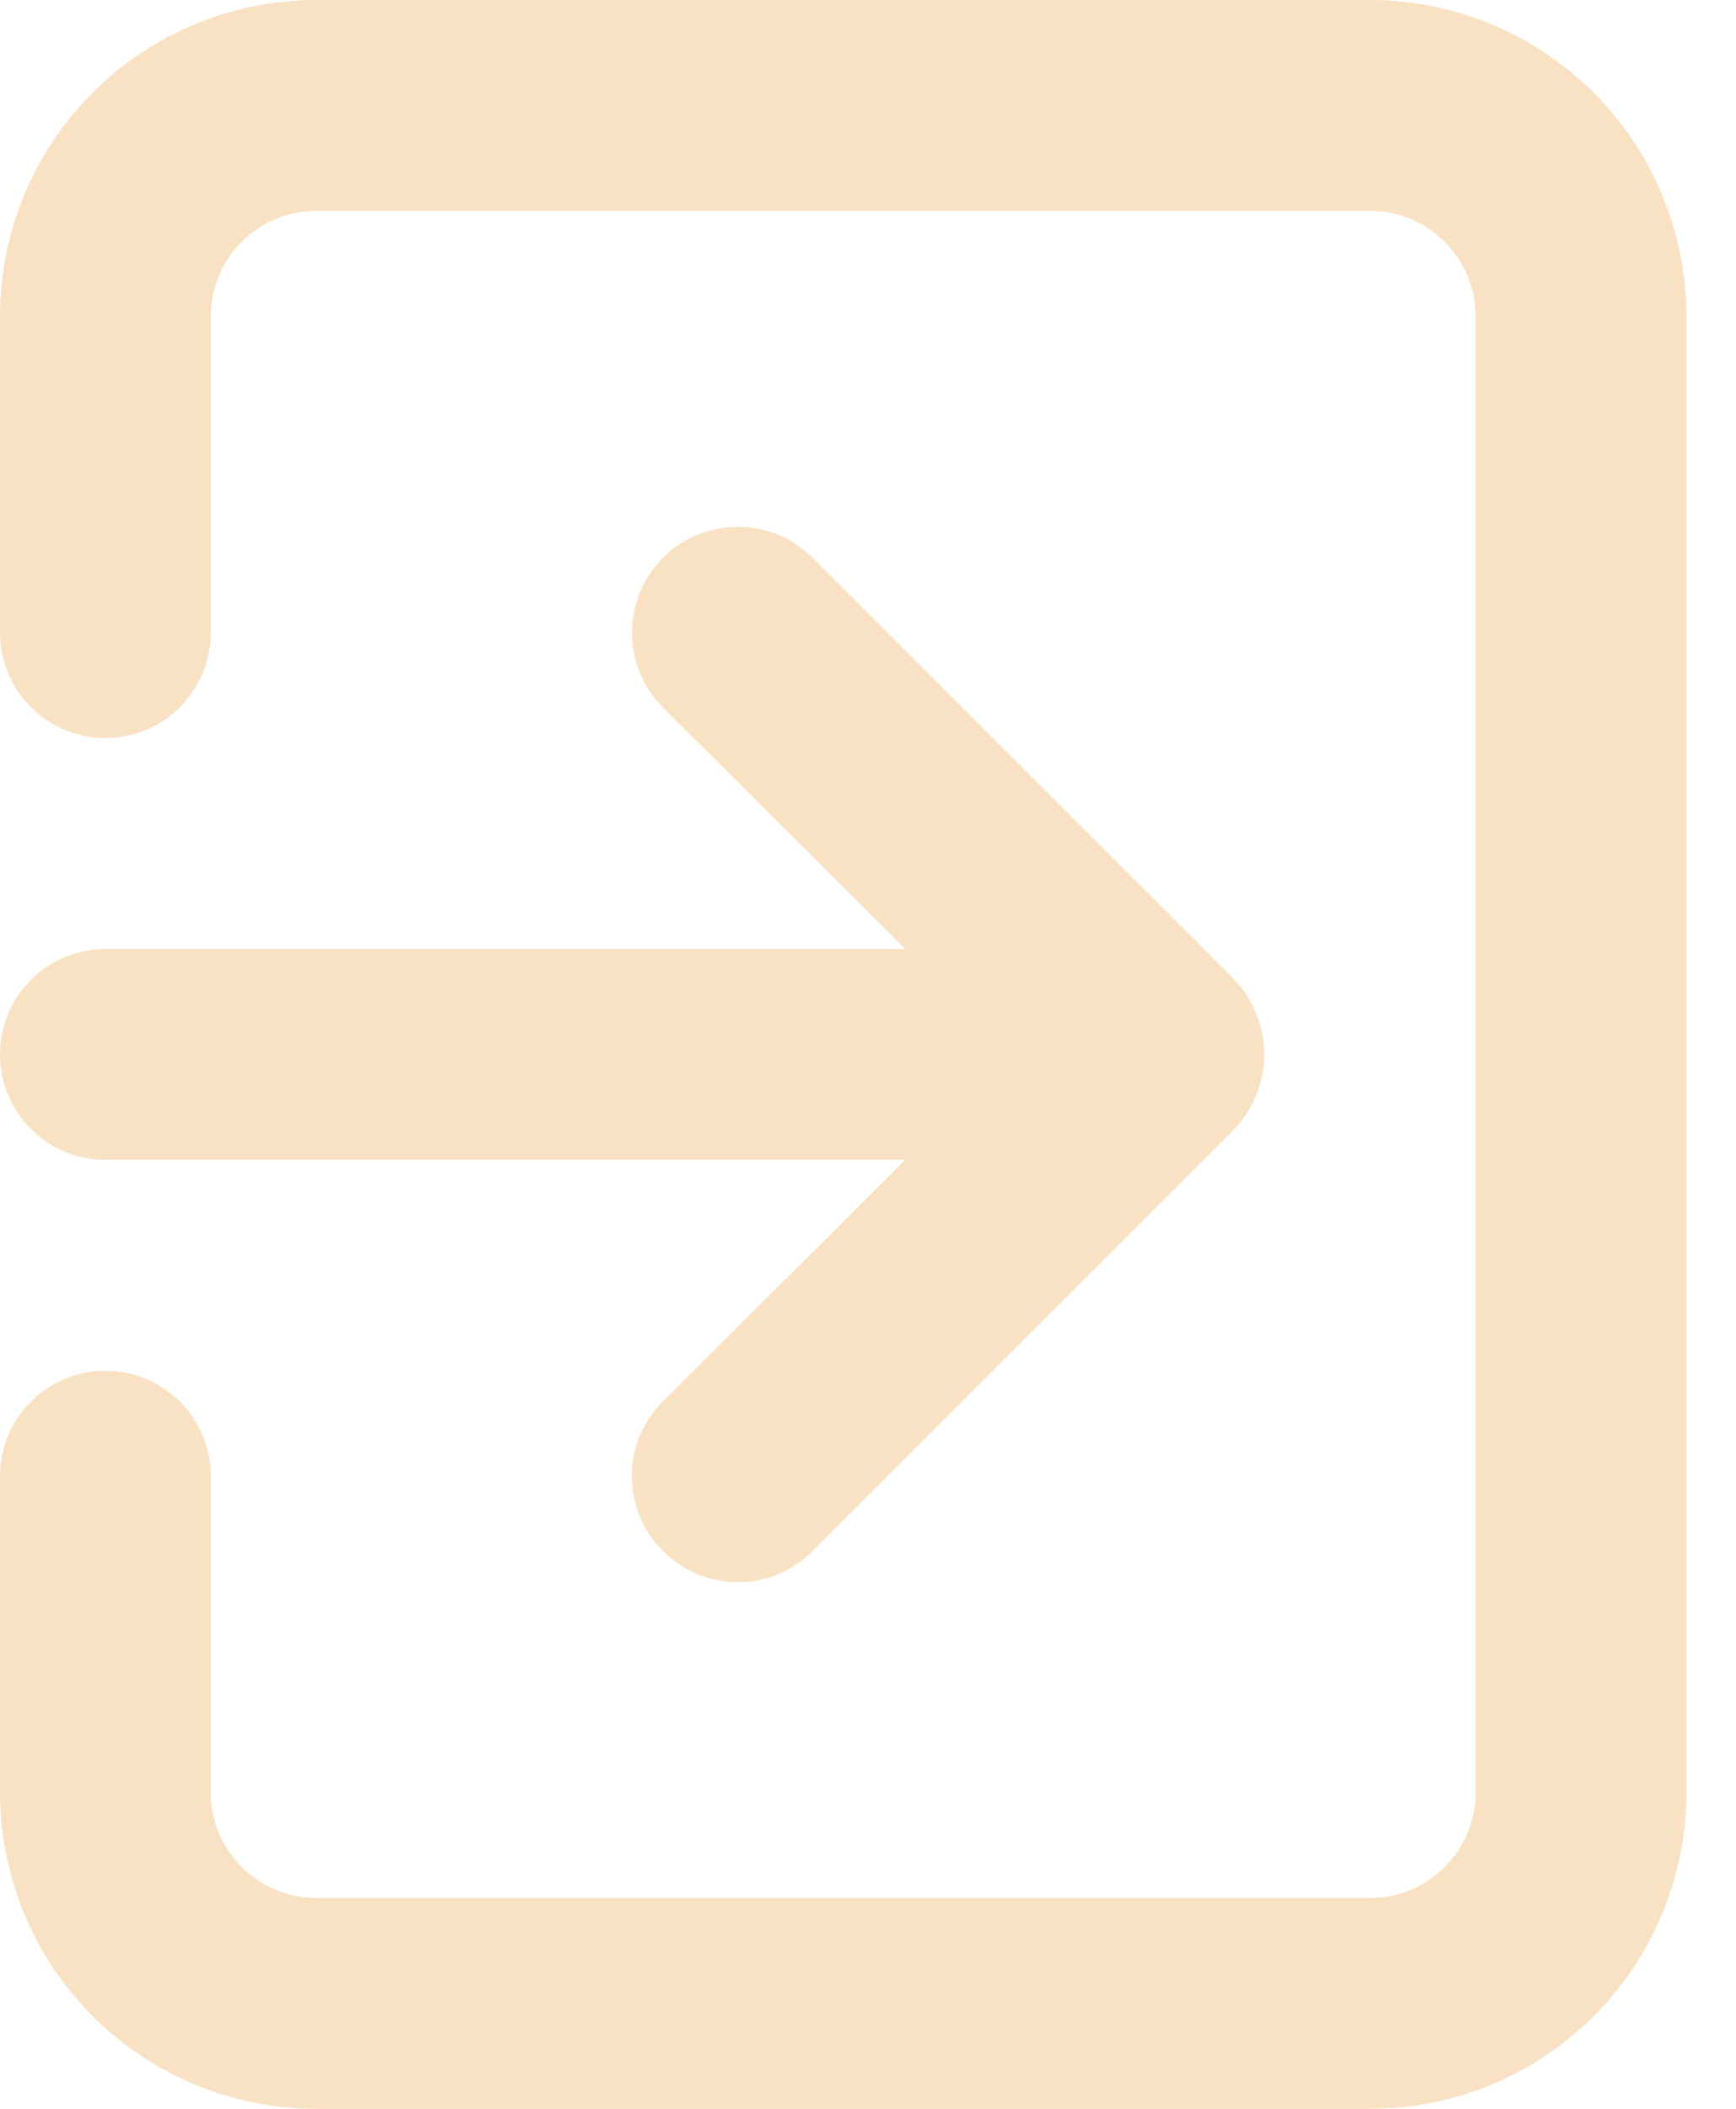 <svg width="14" height="17" viewBox="0 0 14 17" fill="none" xmlns="http://www.w3.org/2000/svg">
<path d="M0 8.5C0 8.725 0.09 8.942 0.249 9.101C0.408 9.26 0.625 9.35 0.85 9.35H7.301L5.346 11.296C5.267 11.376 5.204 11.47 5.16 11.573C5.117 11.677 5.095 11.788 5.095 11.9C5.095 12.012 5.117 12.123 5.16 12.227C5.204 12.331 5.267 12.425 5.346 12.504C5.426 12.583 5.52 12.646 5.623 12.69C5.727 12.733 5.838 12.755 5.95 12.755C6.062 12.755 6.173 12.733 6.277 12.69C6.38 12.646 6.474 12.583 6.553 12.504L9.954 9.104C10.031 9.023 10.091 8.927 10.132 8.823C10.217 8.616 10.217 8.384 10.132 8.177C10.091 8.073 10.031 7.977 9.954 7.896L6.553 4.497C6.474 4.417 6.38 4.354 6.277 4.311C6.173 4.269 6.062 4.247 5.95 4.247C5.838 4.247 5.727 4.269 5.623 4.311C5.52 4.354 5.426 4.417 5.346 4.497C5.267 4.576 5.204 4.67 5.161 4.773C5.119 4.877 5.097 4.988 5.097 5.1C5.097 5.212 5.119 5.323 5.161 5.427C5.204 5.53 5.267 5.624 5.346 5.704L7.301 7.65H0.85C0.625 7.65 0.408 7.74 0.249 7.899C0.09 8.058 0 8.275 0 8.5ZM11.05 0H2.55C1.874 0 1.225 0.269 0.747 0.747C0.269 1.225 0 1.874 0 2.55V5.1C0 5.325 0.09 5.542 0.249 5.701C0.408 5.86 0.625 5.95 0.85 5.95C1.075 5.95 1.292 5.86 1.451 5.701C1.61 5.542 1.7 5.325 1.7 5.1V2.55C1.7 2.325 1.79 2.108 1.949 1.949C2.108 1.79 2.325 1.7 2.55 1.7H11.05C11.275 1.7 11.492 1.79 11.651 1.949C11.81 2.108 11.9 2.325 11.9 2.55V14.45C11.9 14.675 11.81 14.892 11.651 15.051C11.492 15.21 11.275 15.3 11.05 15.3H2.55C2.325 15.3 2.108 15.21 1.949 15.051C1.79 14.892 1.7 14.675 1.7 14.45V11.9C1.7 11.675 1.61 11.458 1.451 11.299C1.292 11.14 1.075 11.05 0.85 11.05C0.625 11.05 0.408 11.14 0.249 11.299C0.09 11.458 0 11.675 0 11.9V14.45C0 15.126 0.269 15.775 0.747 16.253C1.225 16.731 1.874 17 2.55 17H11.05C11.726 17 12.375 16.731 12.853 16.253C13.331 15.775 13.6 15.126 13.6 14.45V2.55C13.6 1.874 13.331 1.225 12.853 0.747C12.375 0.269 11.726 0 11.05 0Z" fill="#F9E2C4"/>
</svg>
